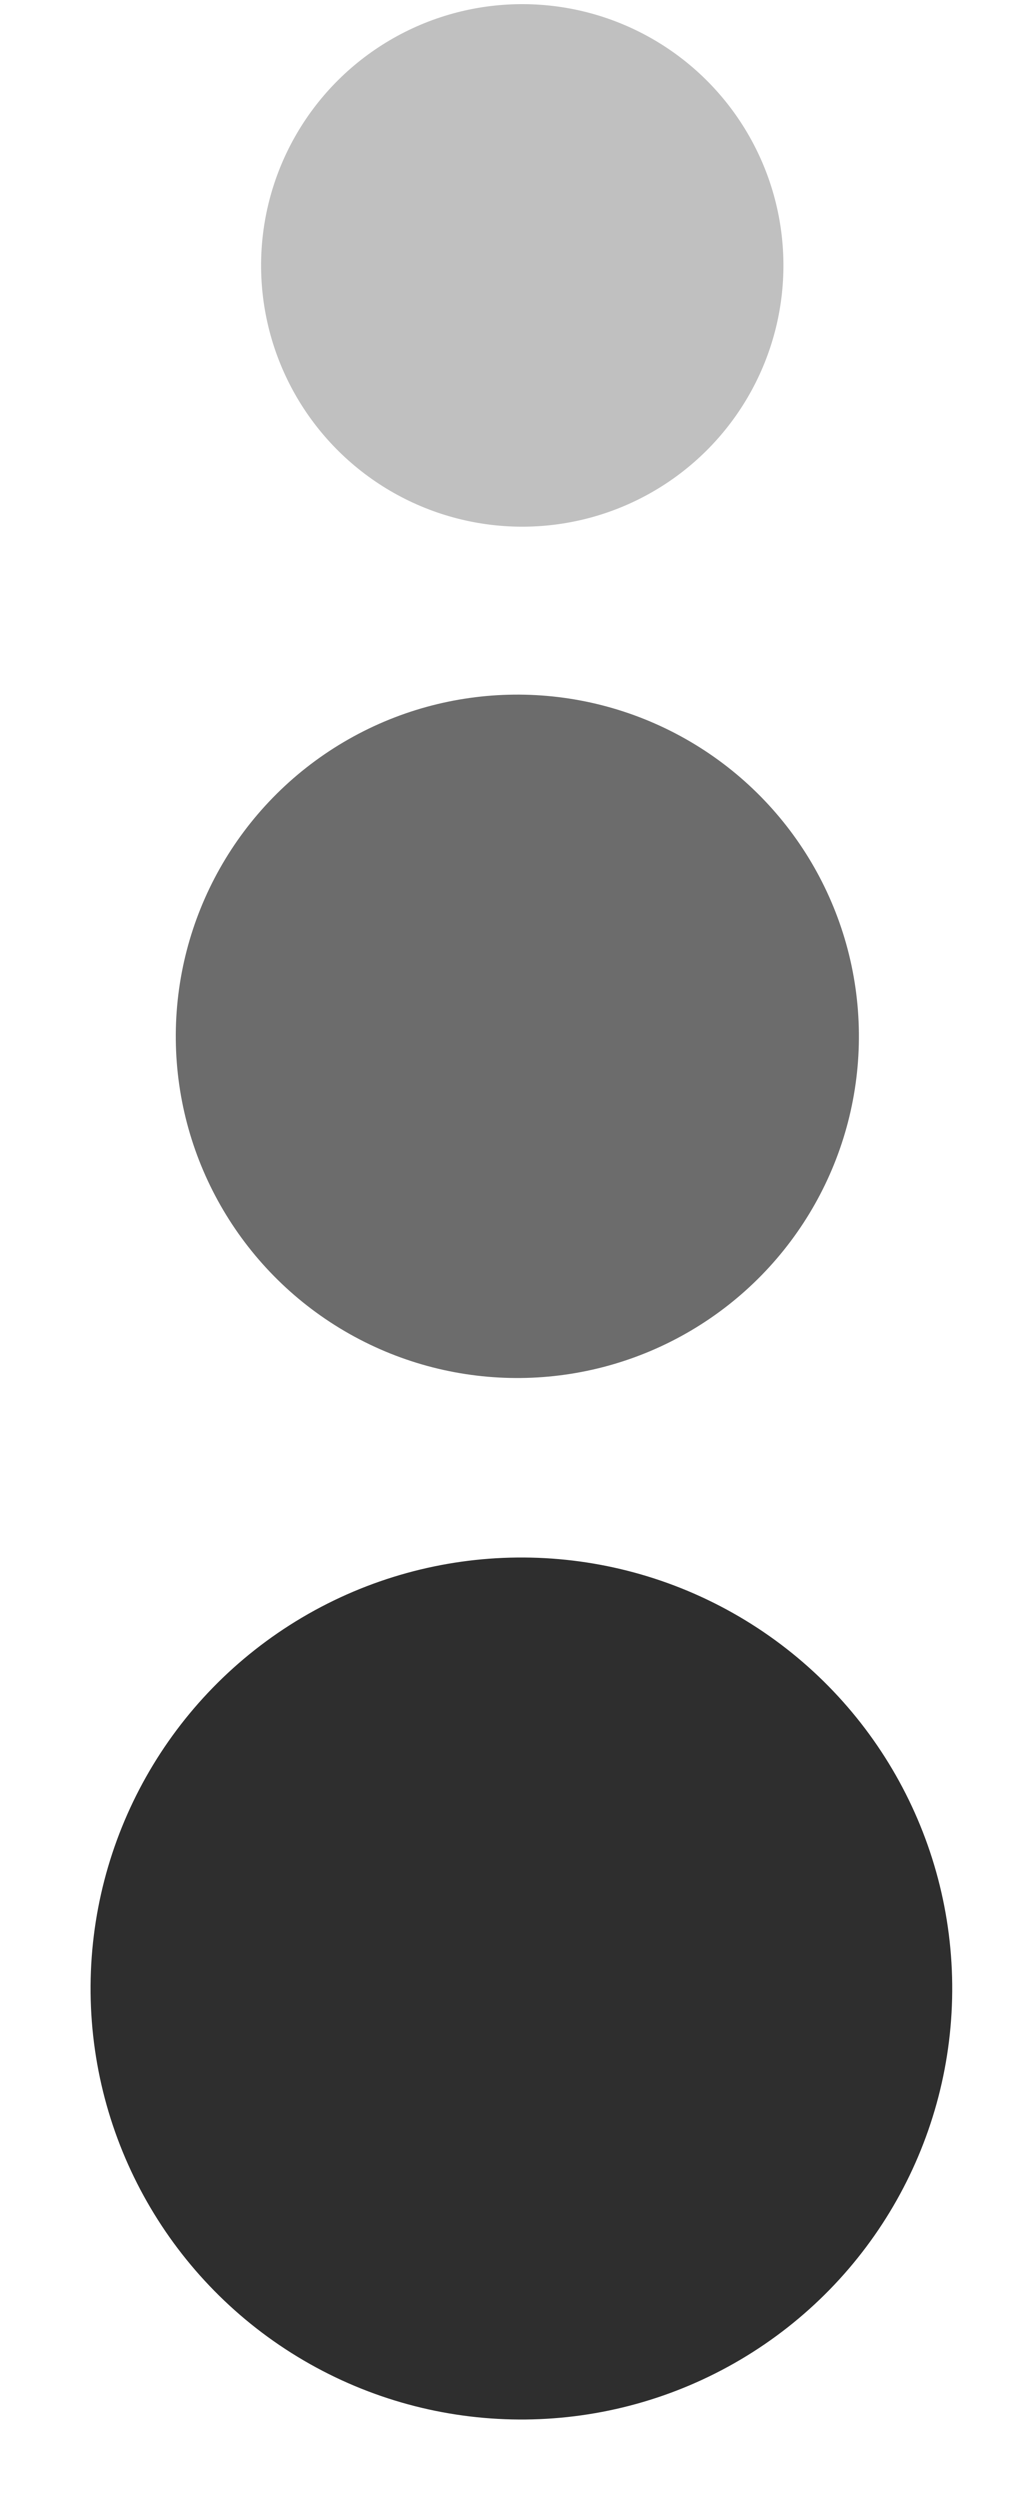 <svg width="12" height="29" viewBox="0 0 12 29" fill="none" xmlns="http://www.w3.org/2000/svg">
<circle cx="6.051" cy="23.068" r="5" transform="rotate(179.417 6.051 23.068)" fill="#2E2E2E"/>
<circle opacity="0.3" cx="6.061" cy="3.079" r="3.031" transform="rotate(179.417 6.061 3.079)" fill="#2E2E2E"/>
<circle opacity="0.7" cx="6.004" cy="12.022" r="3.964" transform="rotate(179.417 6.004 12.022)" fill="#2E2E2E"/>
</svg>
